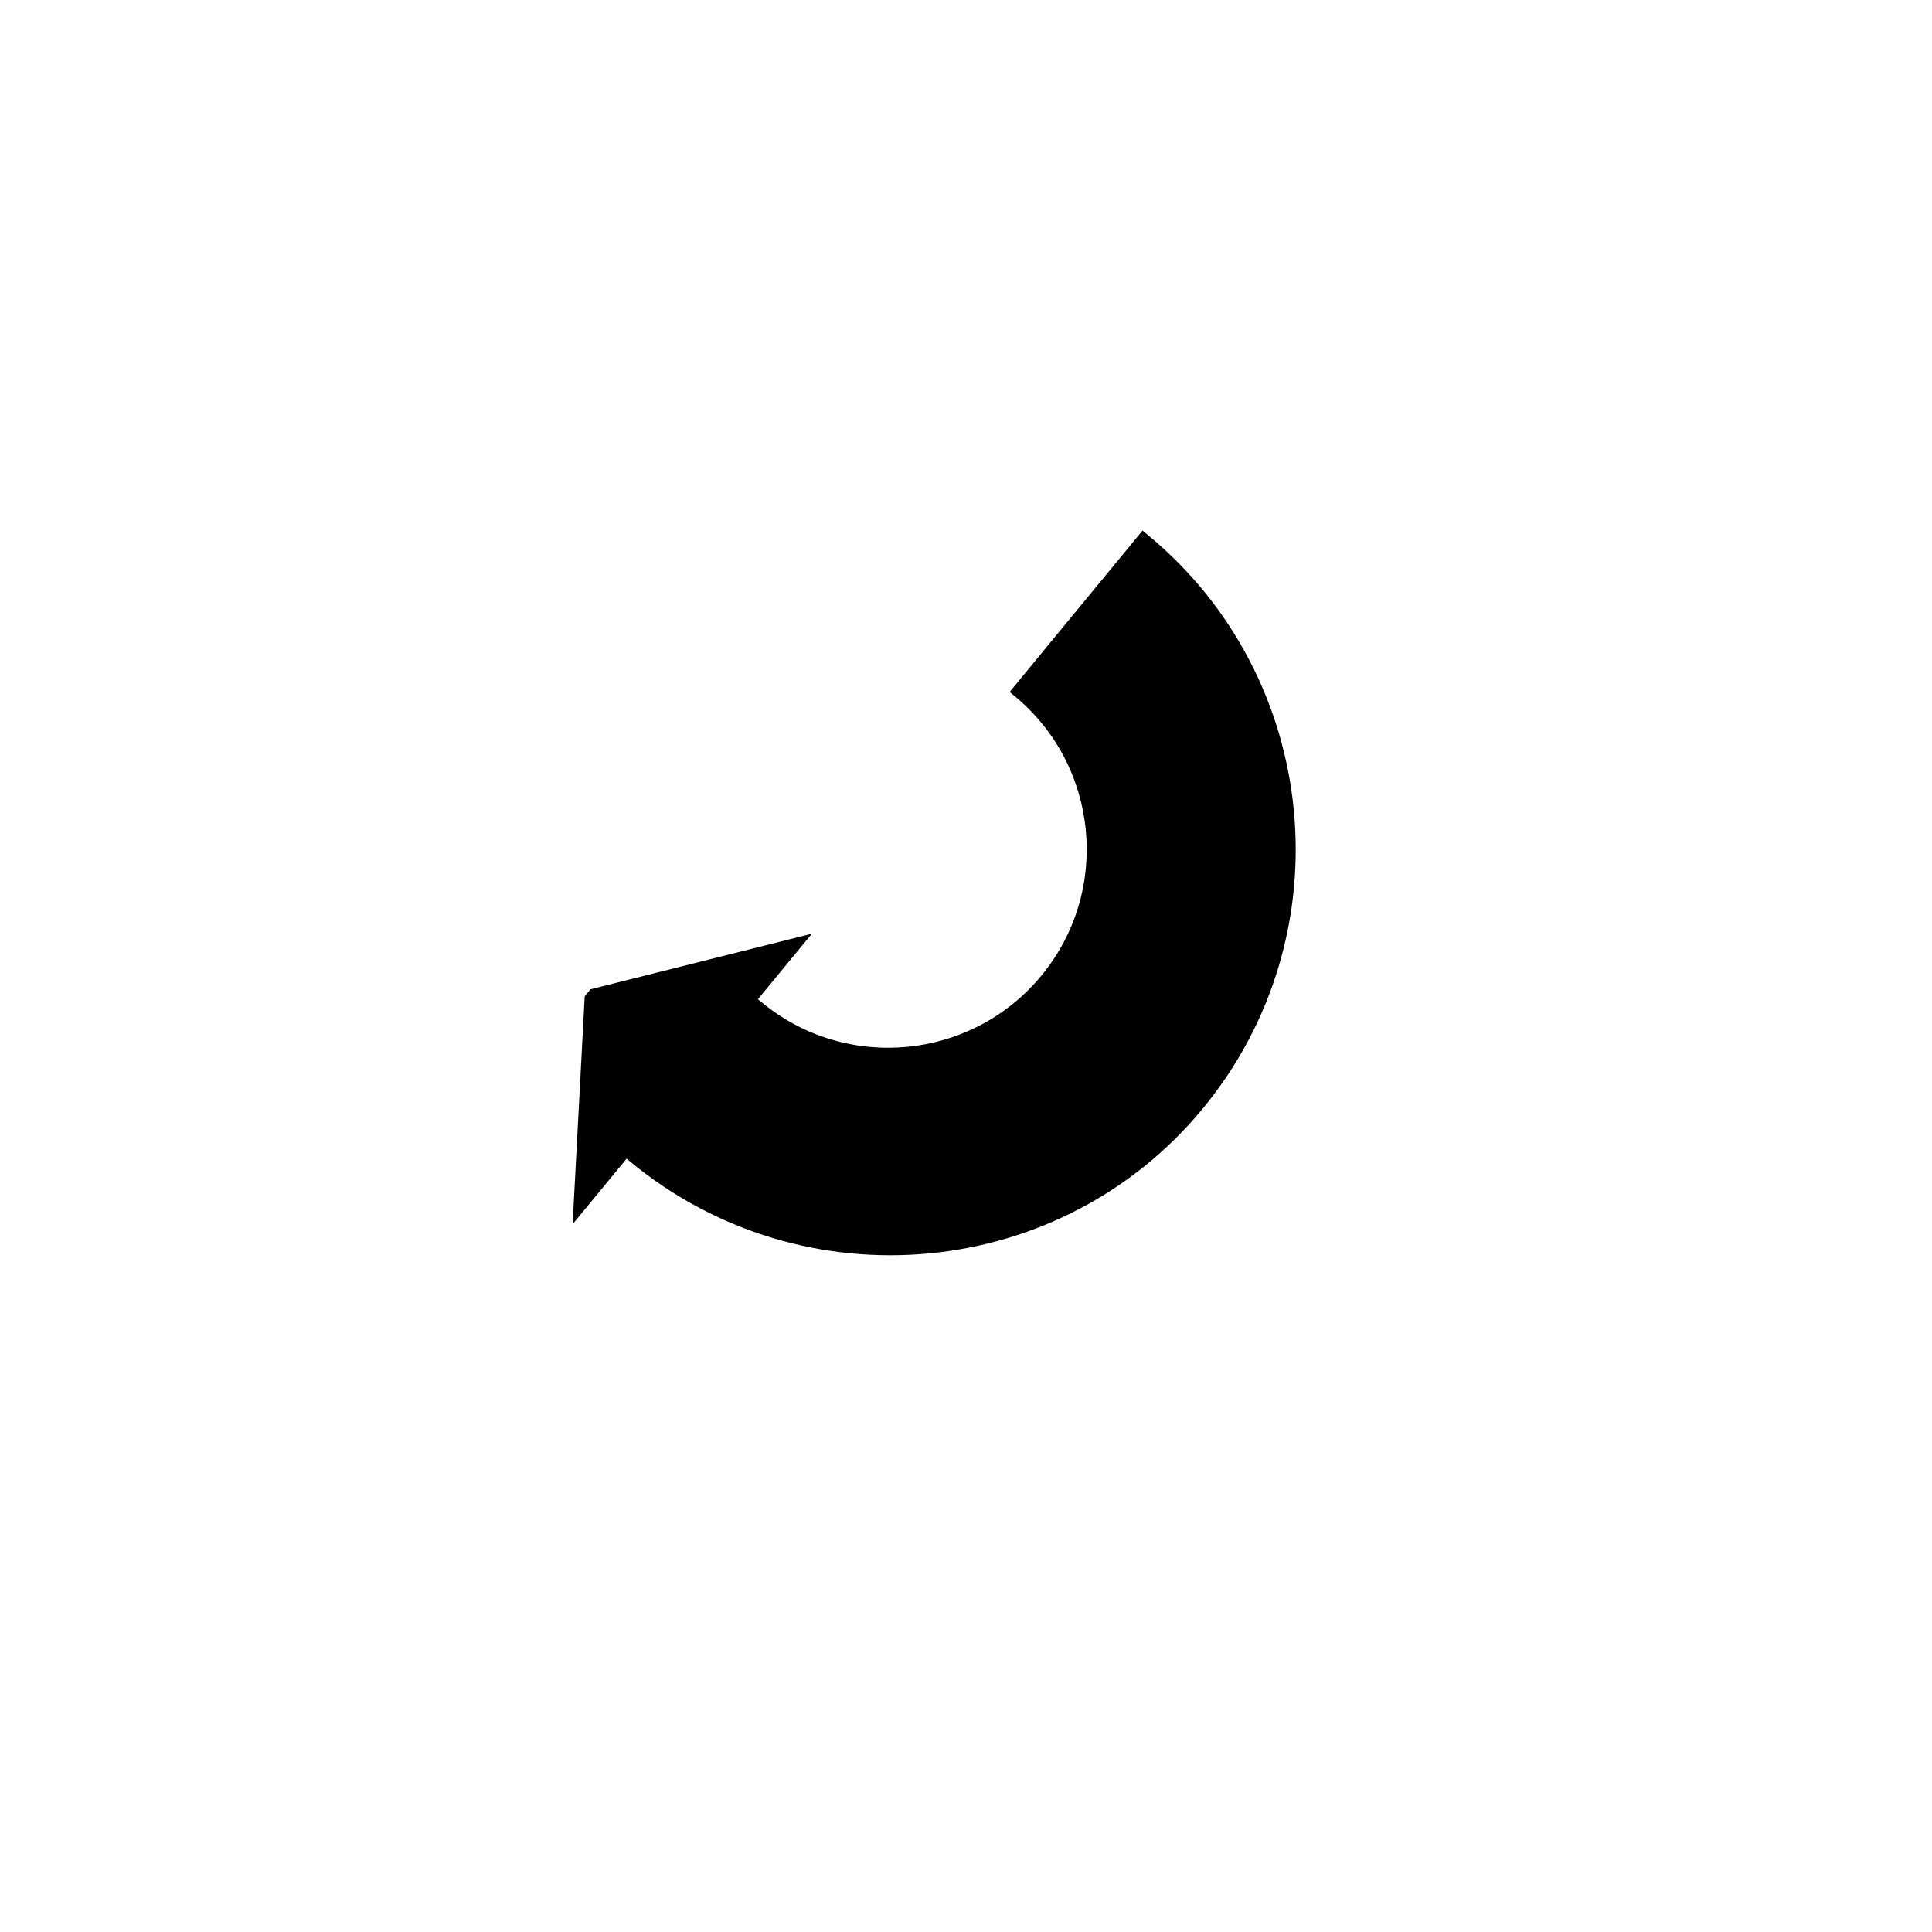 <svg xmlns="http://www.w3.org/2000/svg" width="500" height="500" viewBox="0 0 500 500"><g transform="translate(178.789,133.803)translate(70.96,116.151)rotate(39.474)translate(-70.96,-116.151) scale(3.263,3.263)" opacity="1"><defs class="defs"/><path transform="translate(-33.943,-16.727)" d="M45.11,65.31c8.975,0 16.25,-7.275 16.25,-16.25c0,-8.975 -7.275,-16.25 -16.25,-16.25v-15.583c17.581,0 31.833,14.252 31.833,31.833c0,17.581 -14.252,31.634 -31.833,31.634h-0.916v5.717l-9.751,-13.206v-0.399l9.751,-13.206v5.718h0.916M44.694,87.93l-10.751,-14.56v-0.729l10.751,-14.561v6.737l0.416,-0.008c8.685,0 15.75,-7.065 15.75,-15.75c0,-8.685 -7.065,-15.75 -15.75,-15.75h-0.5v-16.582h0.5c17.828,0 32.333,14.504 32.333,32.333c0,17.719 -14.505,32.135 -32.333,32.135h-0.416zM34.943,73.041l8.751,11.852v-4.698h1.416c17.277,0 31.333,-13.967 31.333,-31.135c0,-17.11 -13.785,-31.062 -30.833,-31.329v14.586c9.006,0.266 16.25,7.674 16.25,16.743c0,9.236 -7.514,16.75 -16.75,16.75v0.008h-1.416v-4.699z" fill="#000000" class="fill c1"/></g></svg>